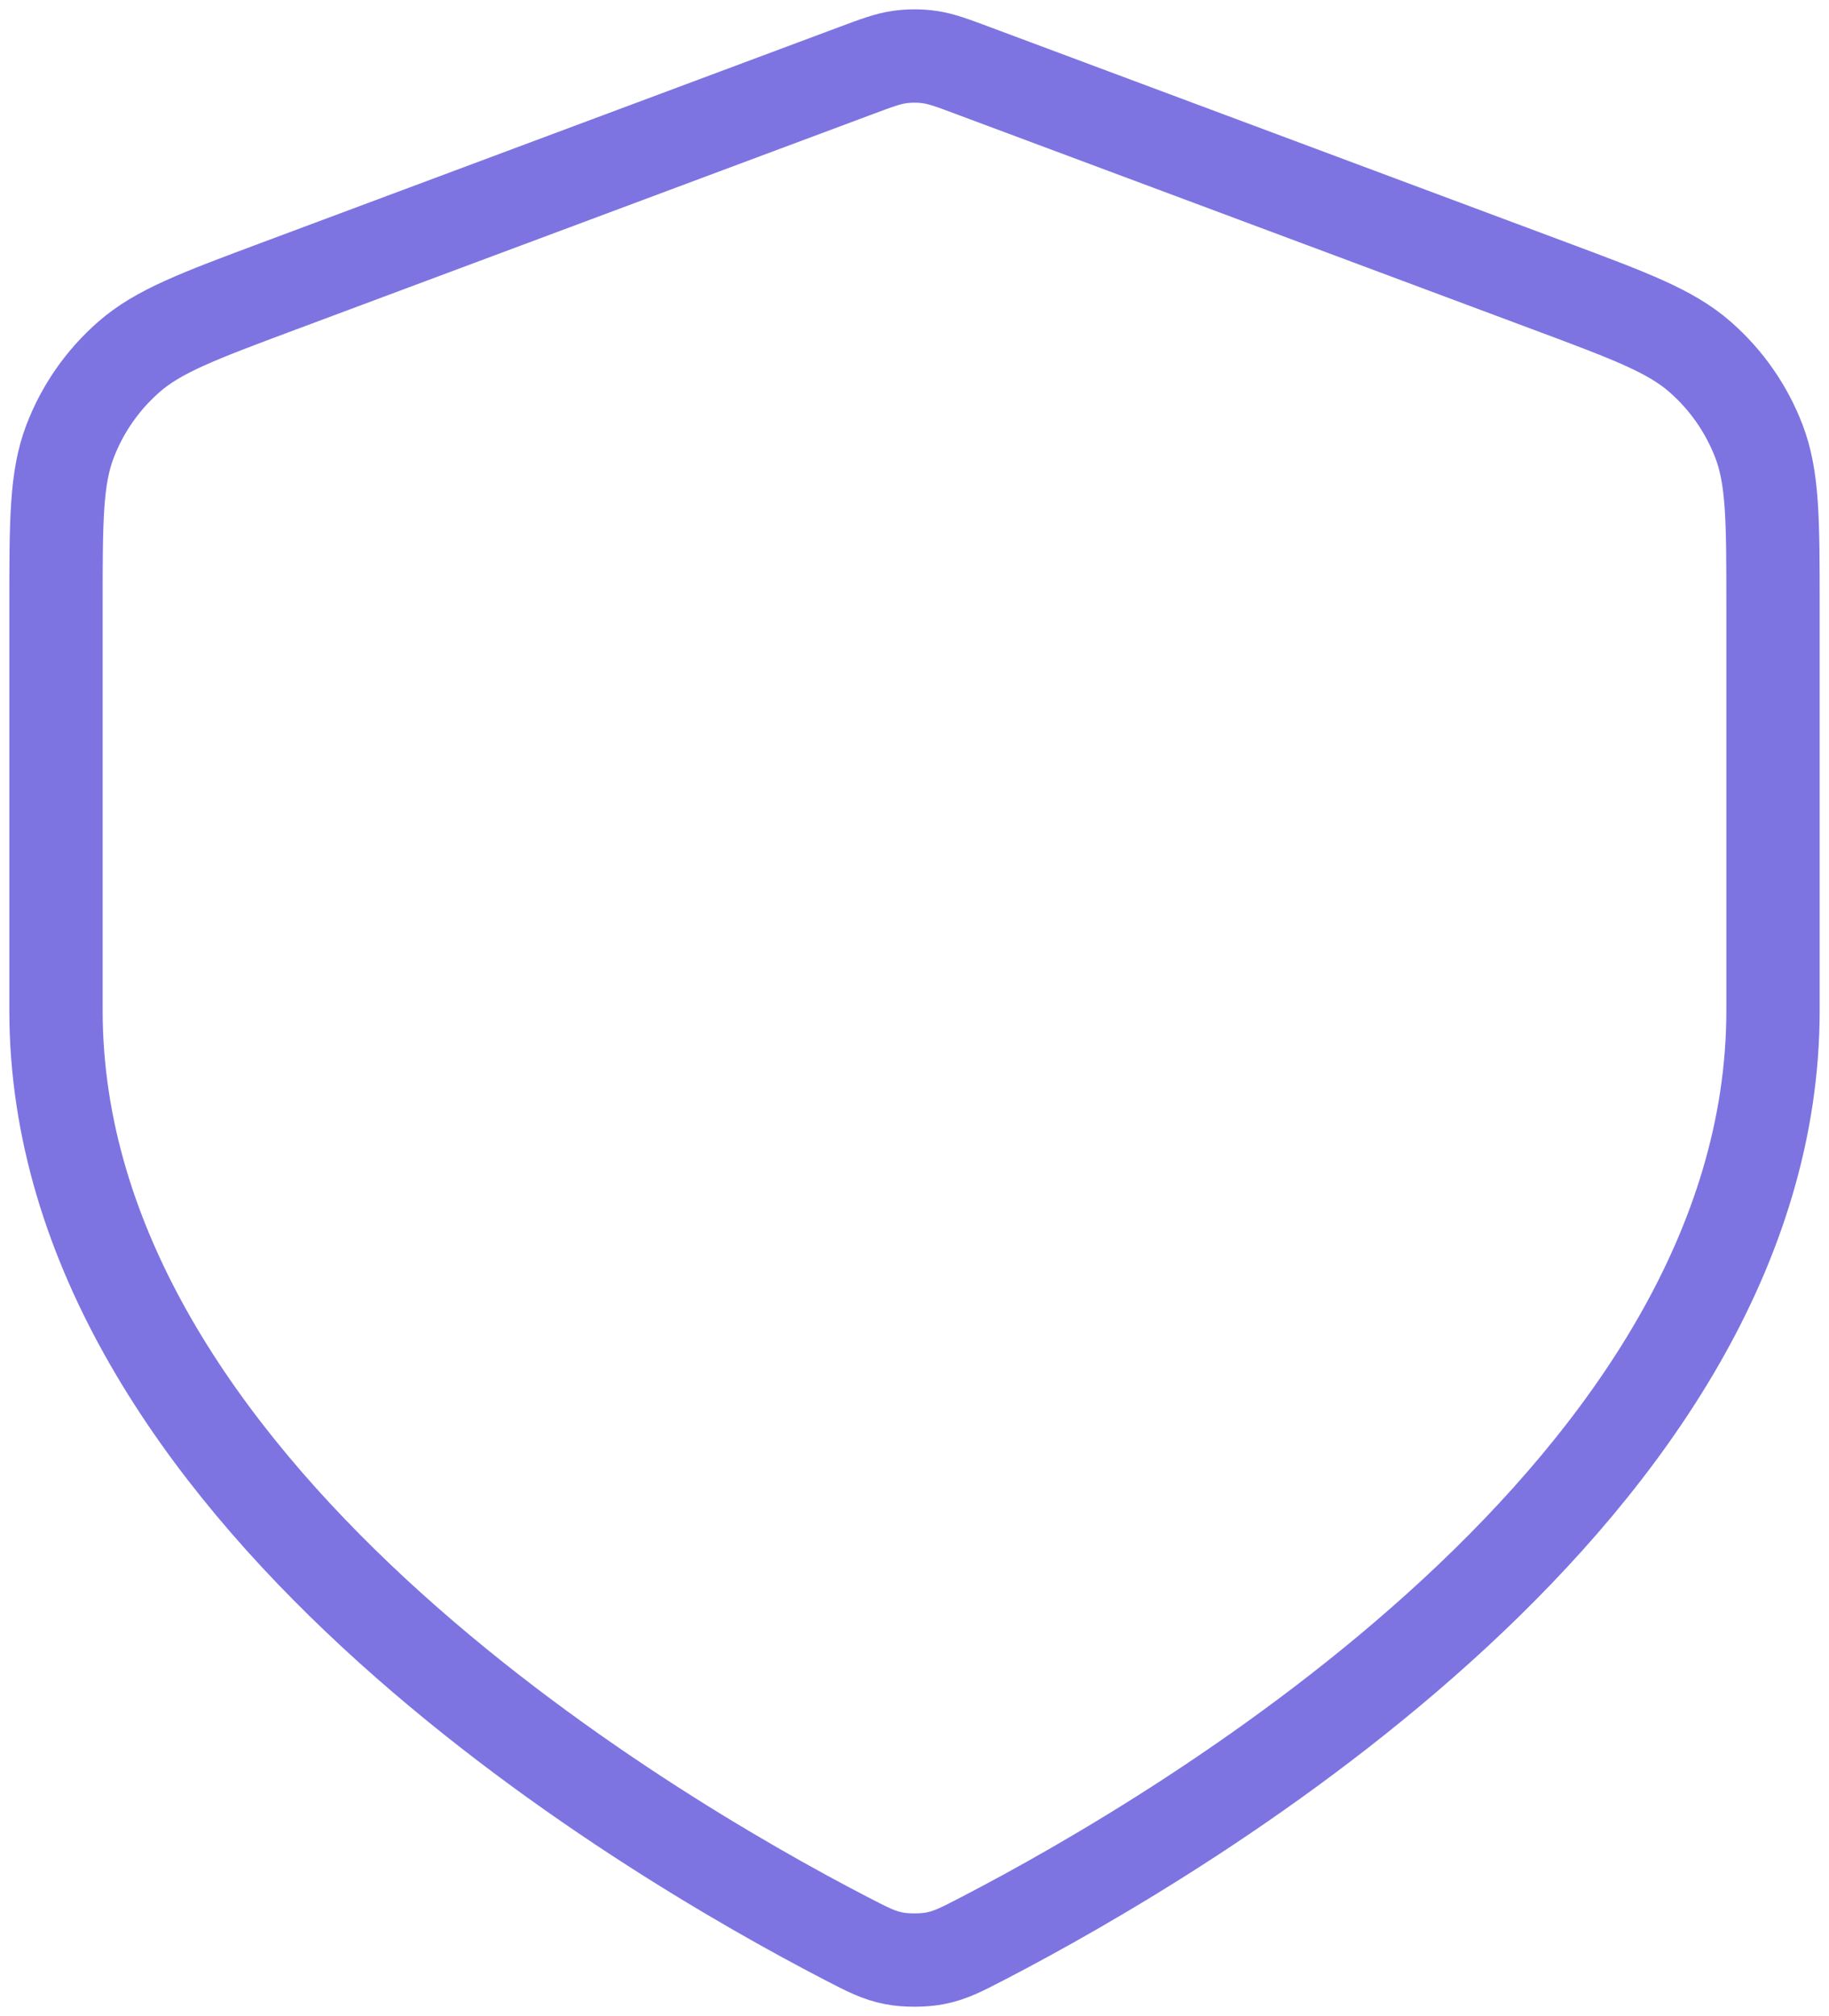 <svg width="98" height="108" viewBox="0 0 98 108" fill="none" xmlns="http://www.w3.org/2000/svg">
<path d="M45.312 103.83C46.492 104.442 47.083 104.749 47.902 104.907C48.54 105.031 49.46 105.031 50.098 104.907C50.917 104.749 51.508 104.442 52.688 103.83C63.605 98.168 95 79.663 95 54.128V32.477C95 27.9 95 25.612 94.248 23.645C93.584 21.907 92.504 20.357 91.103 19.128C89.517 17.736 87.365 16.933 83.061 15.326L52.23 3.817C51.035 3.37 50.438 3.147 49.822 3.059C49.277 2.98 48.723 2.98 48.178 3.059C47.562 3.147 46.965 3.37 45.77 3.817L14.939 15.326C10.635 16.933 8.483 17.736 6.897 19.128C5.495 20.357 4.416 21.907 3.752 23.645C3 25.612 3 27.9 3 32.477V54.128C3 79.663 34.395 98.168 45.312 103.83Z" stroke="#7D74E2" stroke-width="5" stroke-linecap="round" stroke-linejoin="round"/>
</svg>
